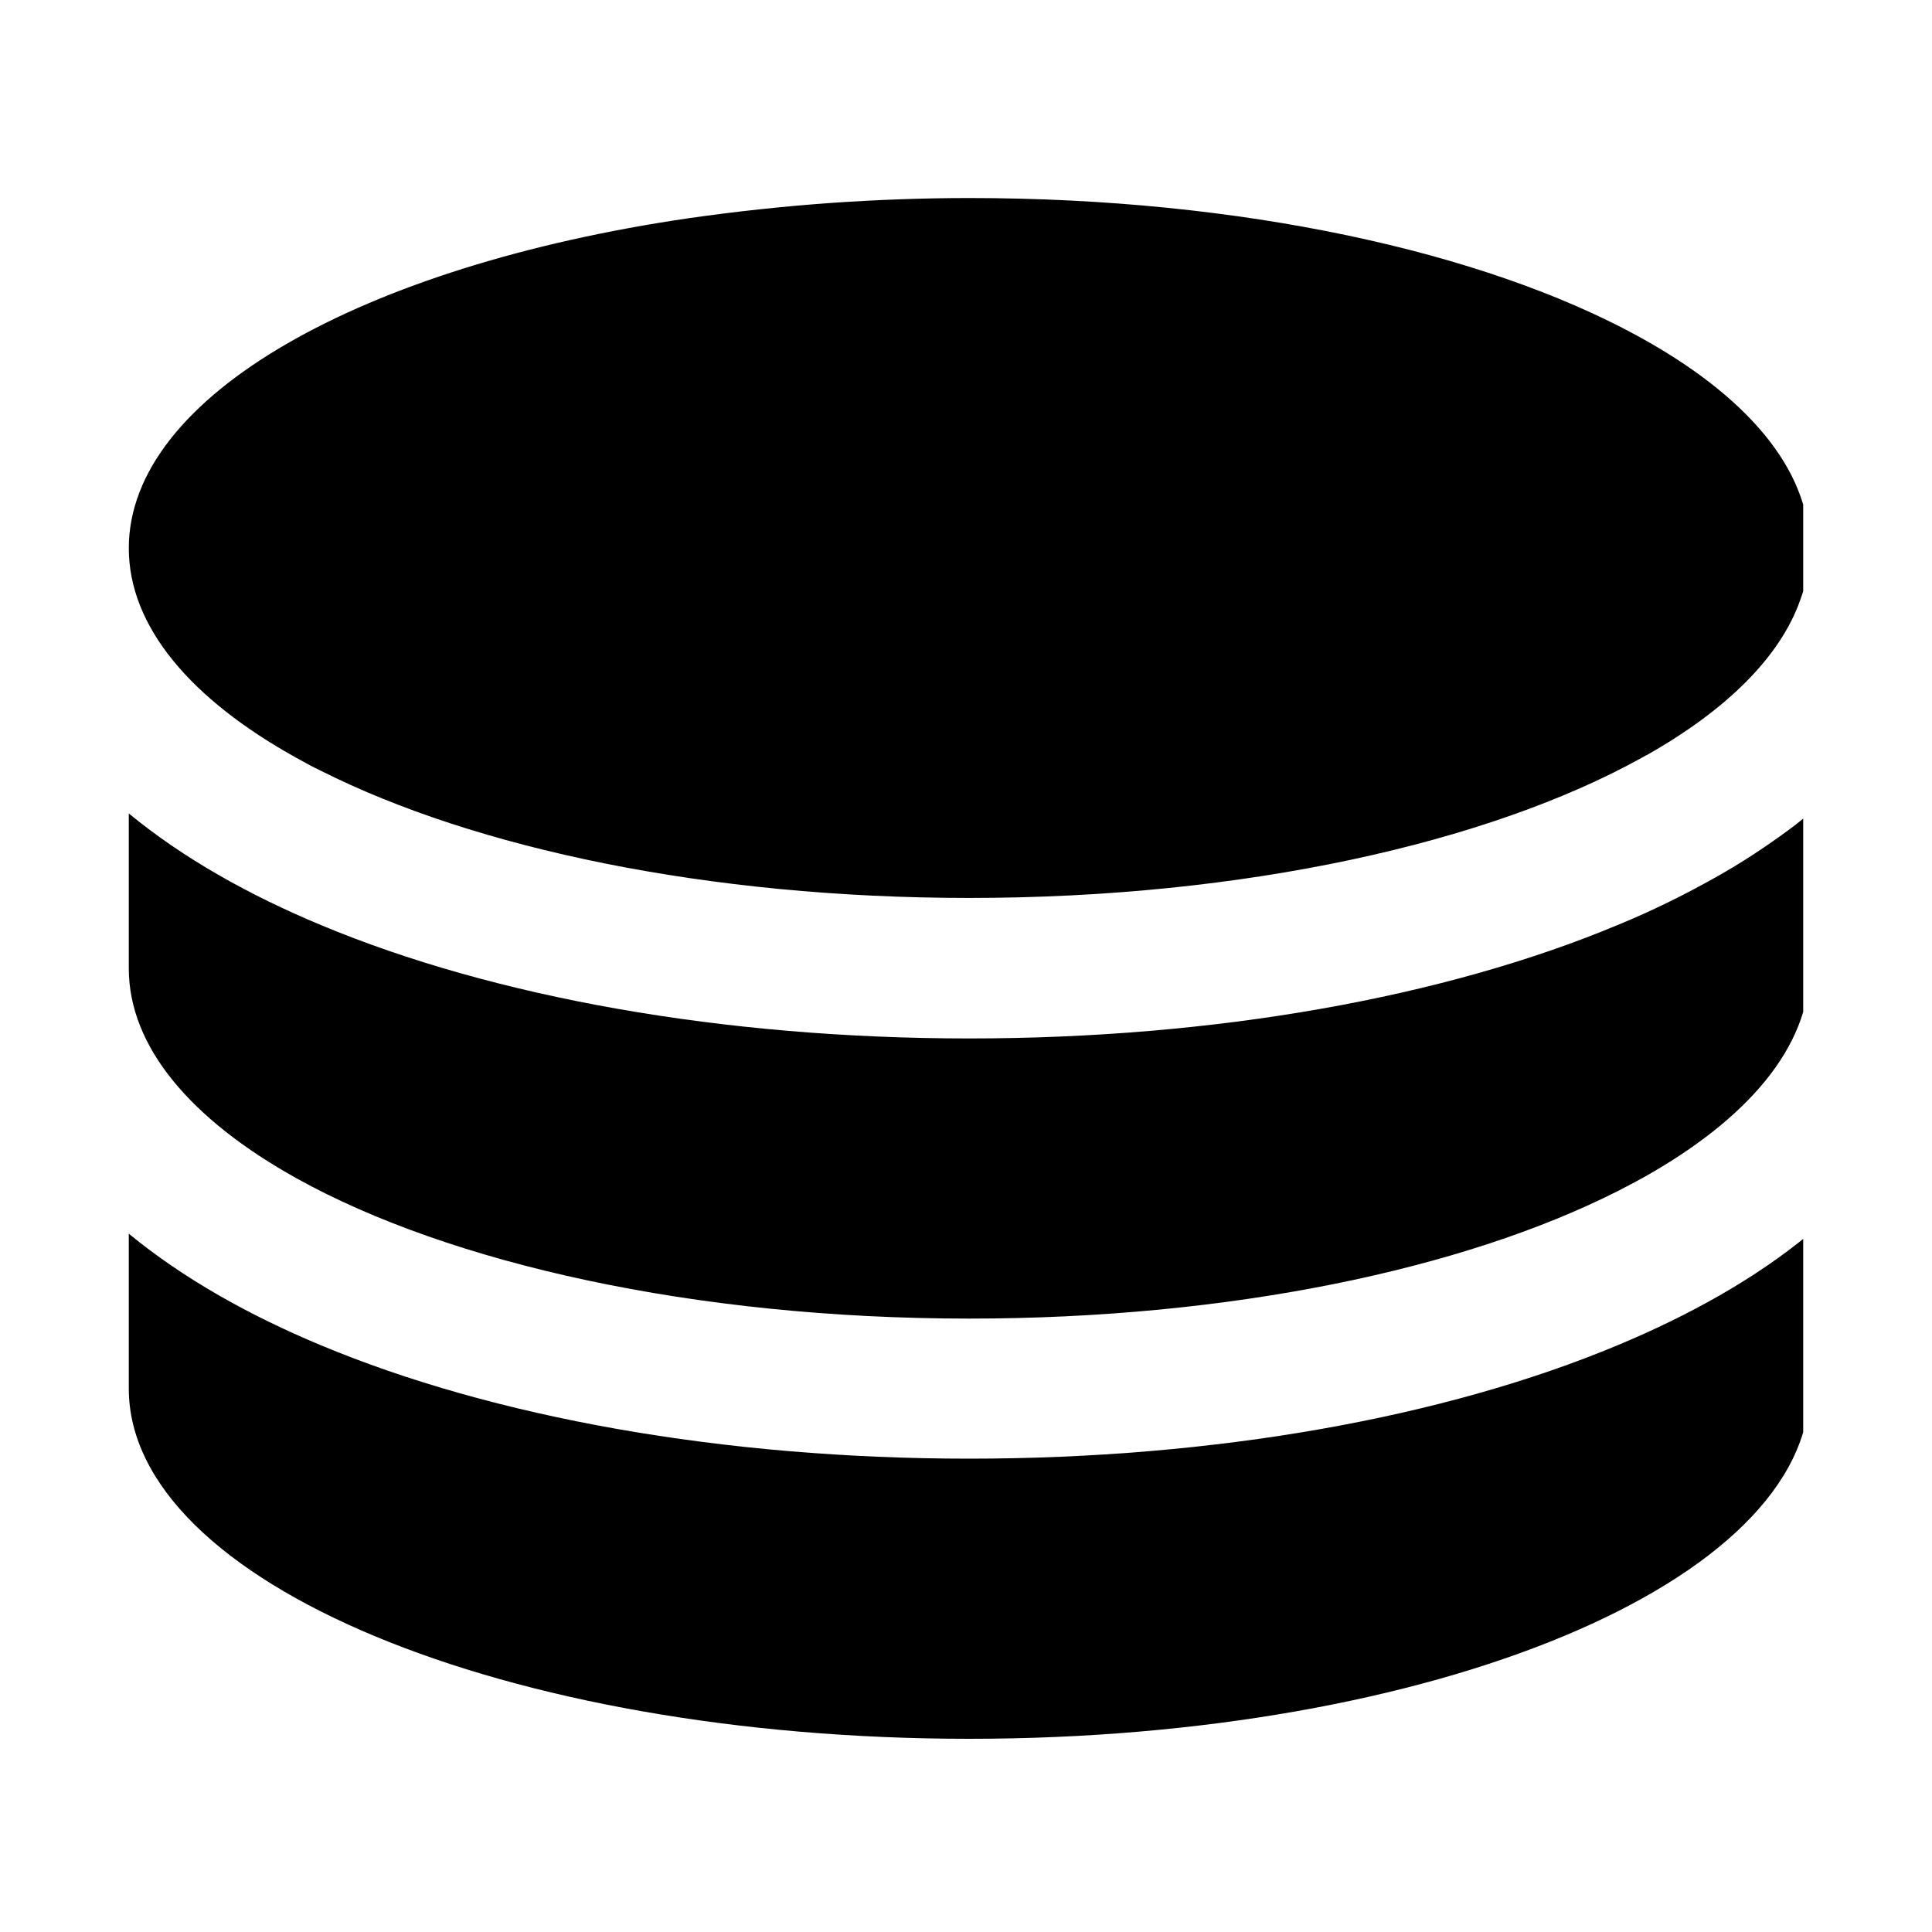 <?xml version="1.0" encoding="UTF-8"?> <svg xmlns="http://www.w3.org/2000/svg" width="150" height="150" viewBox="0 0 150 150" fill="none"><g clip-path="url(#clip0_262_315)"><path d="M184 -11.812C184 -5.695 179.14 -0.054 170.95 4.5C161.061 9.971 146.311 13.846 129.387 15.001C128.13 14.389 126.872 13.812 125.547 13.302C112.157 7.695 94.349 4.5 75.25 4.5C72.429 4.5 69.677 4.568 66.924 4.704L66.55 4.5C58.36 -0.054 53.5 -5.695 53.5 -11.812C53.5 -26.834 82.727 -39 118.75 -39C154.773 -39 184 -26.834 184 -11.812ZM64.613 15.749C68.079 15.511 71.648 15.375 75.25 15.375C96.388 15.375 115.148 19.555 127.076 26.046C135.504 30.634 140.5 36.343 140.5 42.562C140.5 43.922 140.262 45.247 139.786 46.539C138.223 51.025 134.009 55.137 127.892 58.603C127.858 58.637 127.79 58.637 127.756 58.671C127.654 58.739 127.552 58.773 127.45 58.841C115.555 65.434 96.592 69.716 75.25 69.716C54.995 69.716 36.882 65.876 24.885 59.827C24.239 59.521 23.628 59.181 23.016 58.841C14.86 54.321 10 48.68 10 42.562C10 30.736 28.148 20.643 53.5 16.938C57.068 16.428 60.773 16.021 64.613 15.749ZM151.375 42.562C151.375 35.12 147.773 29.003 143.185 24.415C152.802 22.919 161.604 20.541 169.081 17.448C174.62 15.137 179.786 12.282 184 8.782V20.812C184 27.372 178.393 33.421 169.115 38.111C164.153 40.625 158.104 42.766 151.307 44.398C151.341 43.786 151.375 43.208 151.375 42.596V42.562ZM140.5 75.188C140.5 81.305 135.64 86.946 127.45 91.5C126.838 91.84 126.227 92.146 125.581 92.486C113.618 98.535 95.505 102.375 75.25 102.375C53.908 102.375 34.944 98.093 23.05 91.5C14.86 86.946 10 81.305 10 75.188V63.157C14.248 66.657 19.38 69.512 24.919 71.823C38.343 77.43 56.151 80.625 75.25 80.625C94.349 80.625 112.157 77.43 125.581 71.823C128.232 70.736 130.78 69.478 133.193 68.119C135.266 66.963 137.204 65.672 139.039 64.312C139.548 63.939 140.024 63.531 140.5 63.157V64.312V66.25V75.188ZM151.375 75.188V64.312V55.511C157.832 54.083 163.779 52.282 169.081 50.073C174.62 47.762 179.786 44.907 184 41.407V53.438C184 57.006 182.301 60.574 178.936 63.939C173.397 69.478 163.643 74.032 151.307 76.989C151.341 76.411 151.375 75.799 151.375 75.188ZM75.25 113.25C94.349 113.25 112.157 110.055 125.581 104.448C131.12 102.137 136.286 99.282 140.5 95.782V107.812C140.5 122.834 111.273 135 75.25 135C39.227 135 10 122.834 10 107.812V95.782C14.248 99.282 19.38 102.137 24.919 104.448C38.343 110.055 56.151 113.25 75.25 113.25Z" fill="black"></path></g><defs><clipPath id="clip0_262_315"><rect width="130" height="130" fill="white" transform="translate(10 15)"></rect></clipPath></defs></svg> 